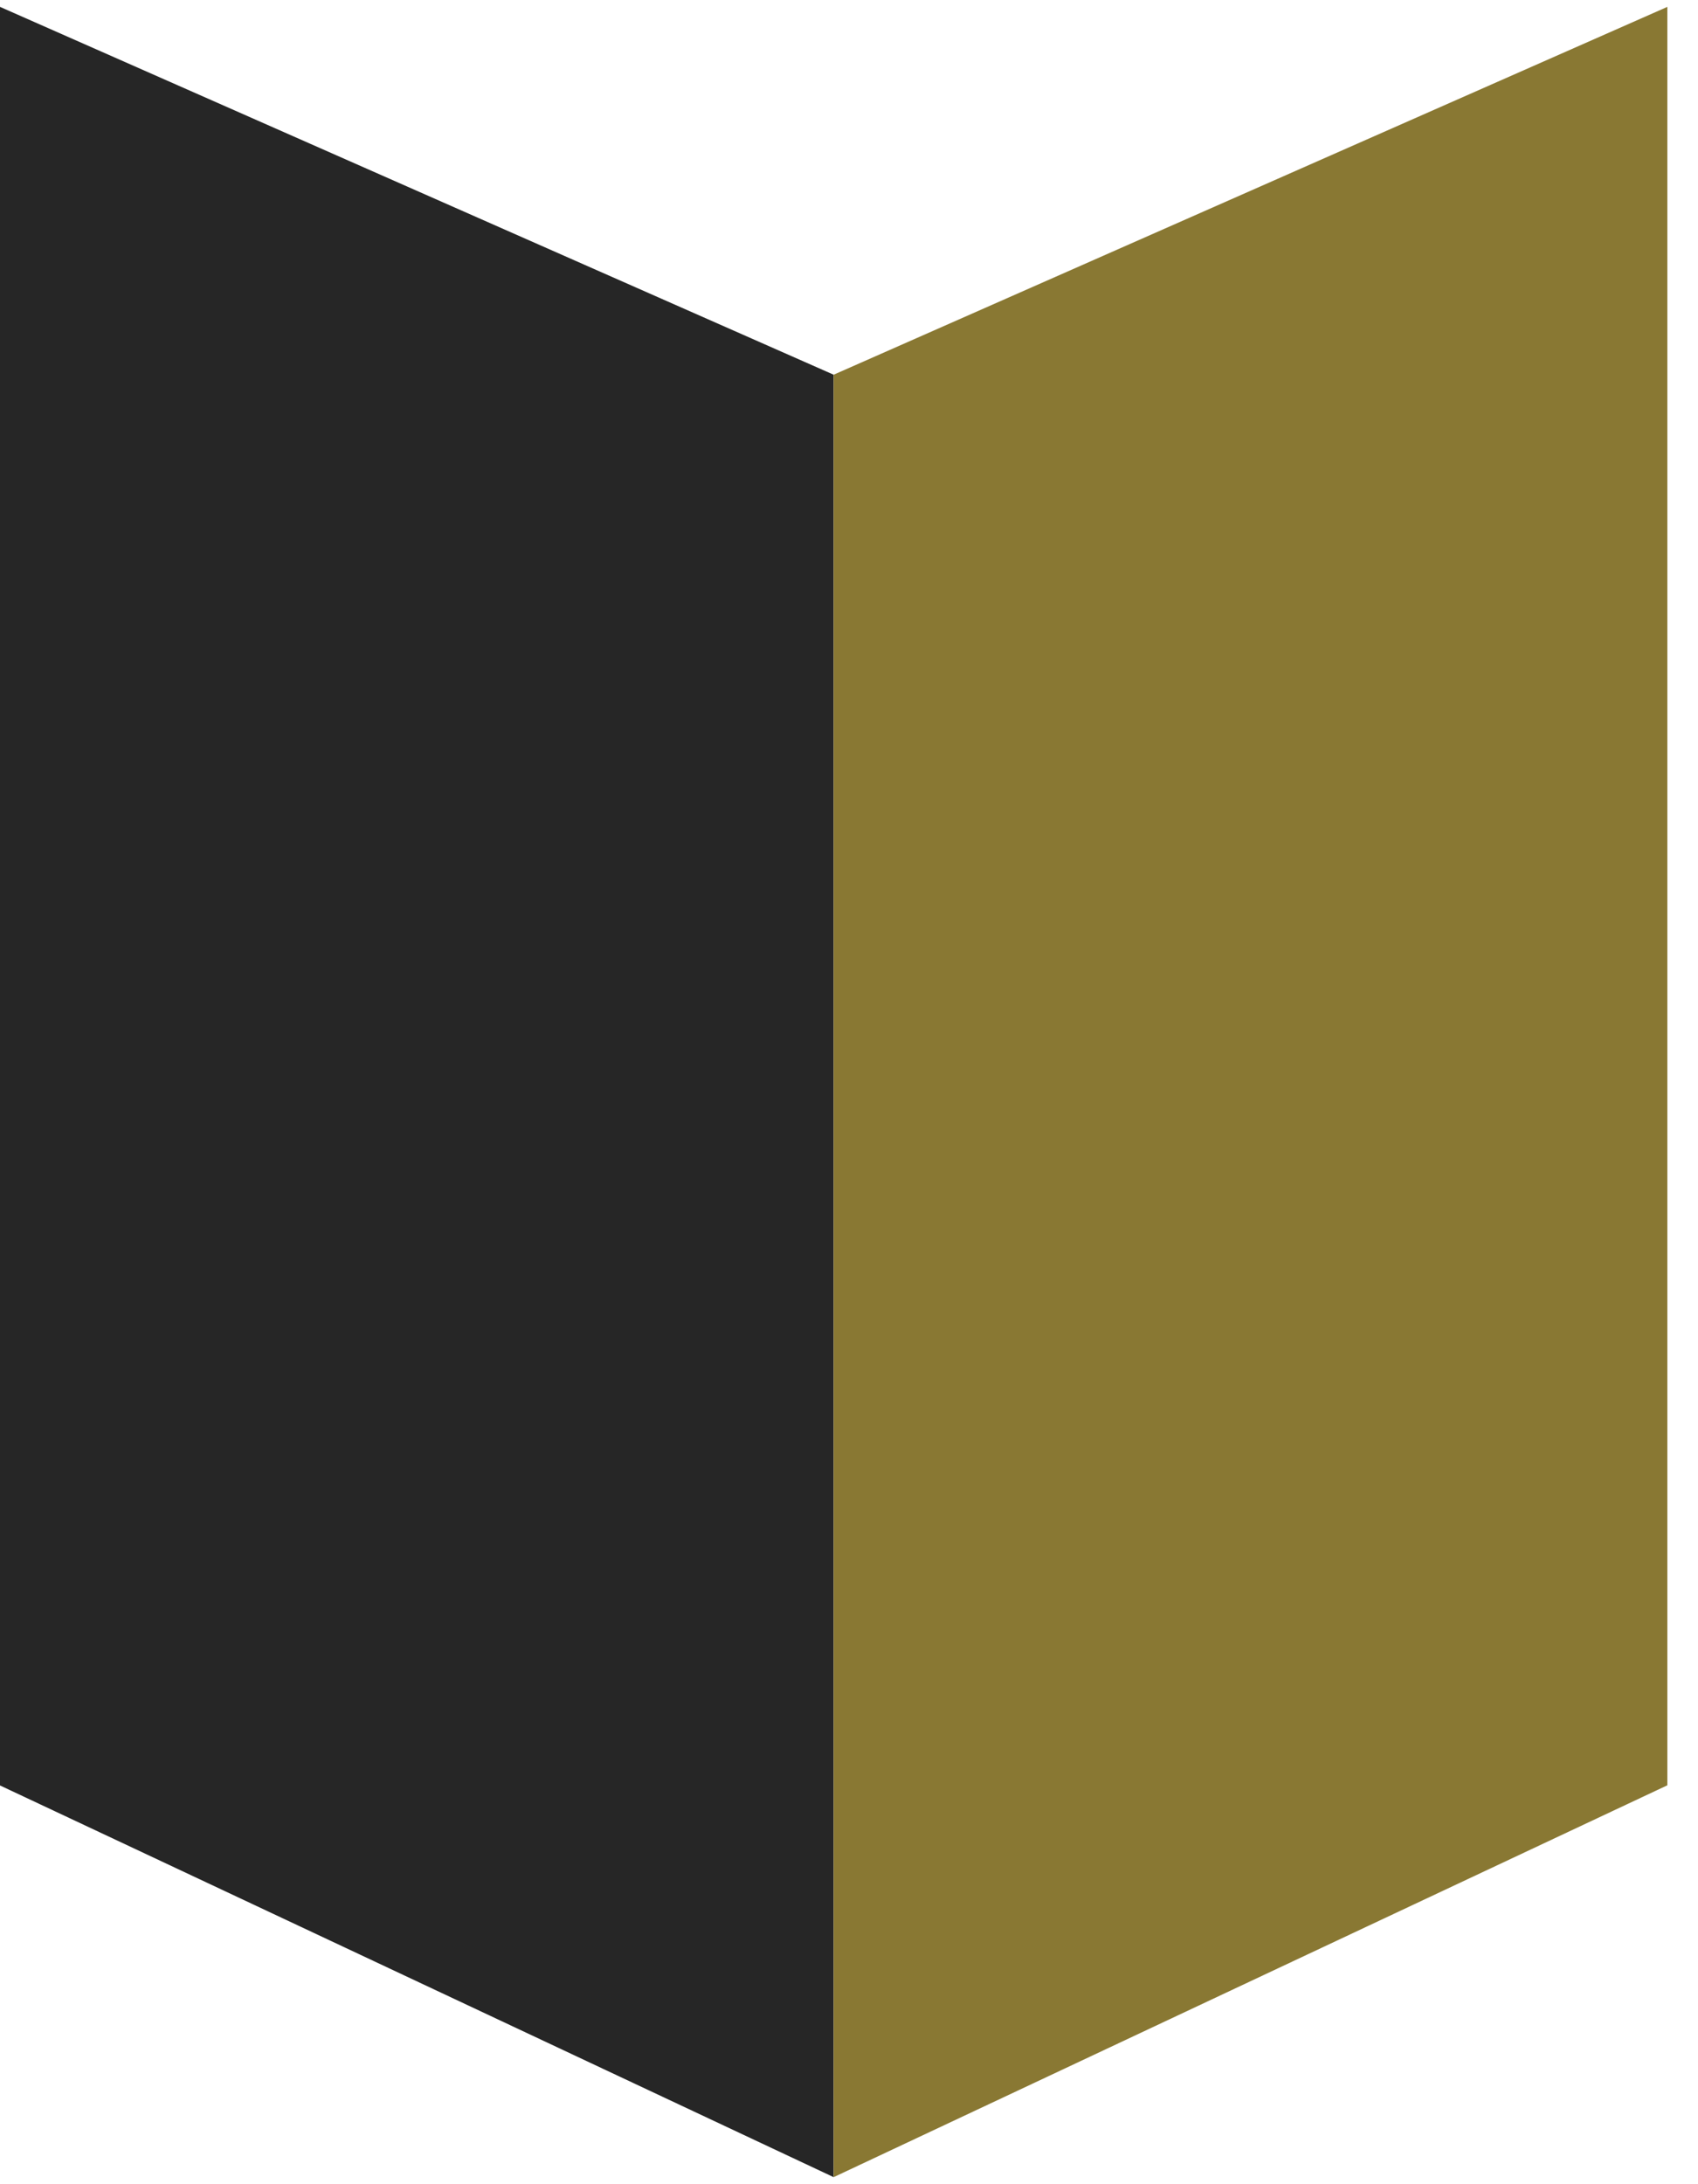 <svg width="21" height="27" viewBox="0 0 21 27" fill="none" xmlns="http://www.w3.org/2000/svg">
<g clip-path="url(#clip0_937_508)">
<path d="M0 0.085L10.31 4.632V26.913L0 22.071V0.085Z" fill="#262626"/>
<path d="M20.621 0.085L10.31 4.632V26.913L20.621 22.069V0.085Z" fill="#897833"/>
</g>
<defs>
<clipPath id="clip0_937_508">
<rect width="20.621" height="26.83" fill="white" transform="translate(0 0.085)"/>
</clipPath>
</defs>
</svg>

